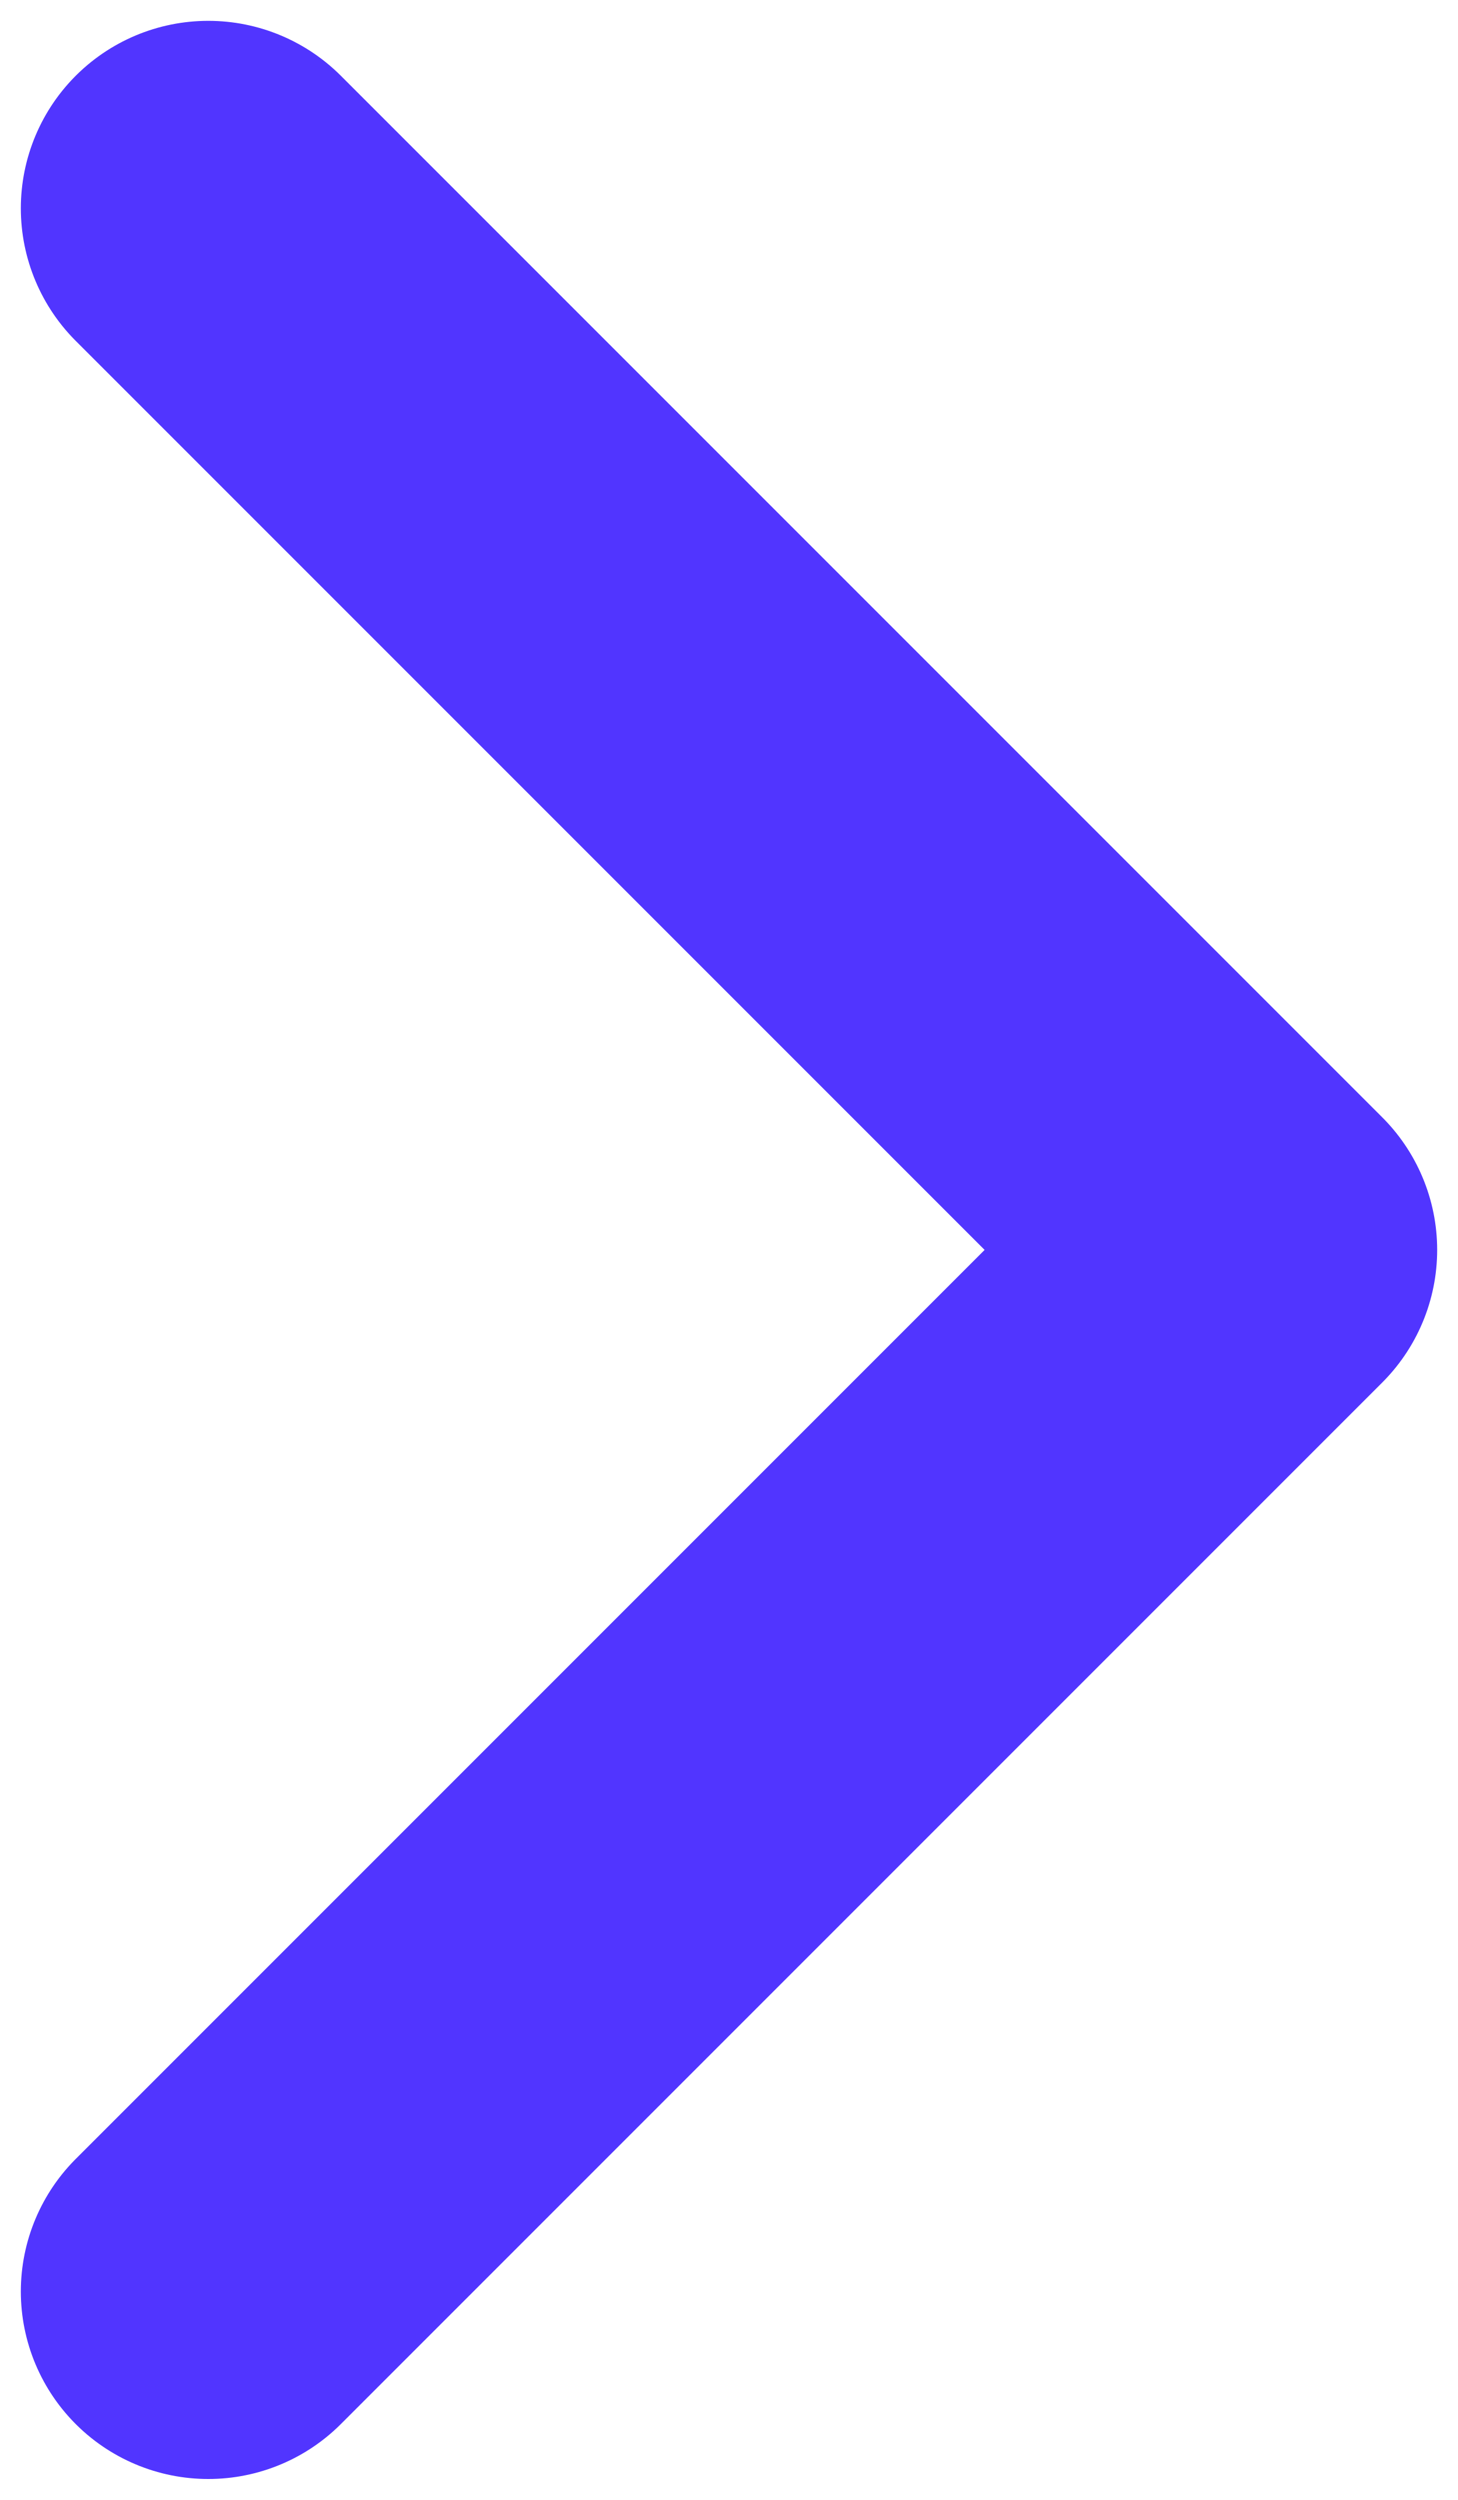 <?xml version="1.0" encoding="UTF-8"?> <svg xmlns="http://www.w3.org/2000/svg" width="7" height="12" viewBox="0 0 7 12" fill="none"><path d="M1 11L6 6L1 1" stroke="#5135FF" stroke-width="1.8" stroke-linecap="round" stroke-linejoin="round"></path></svg> 